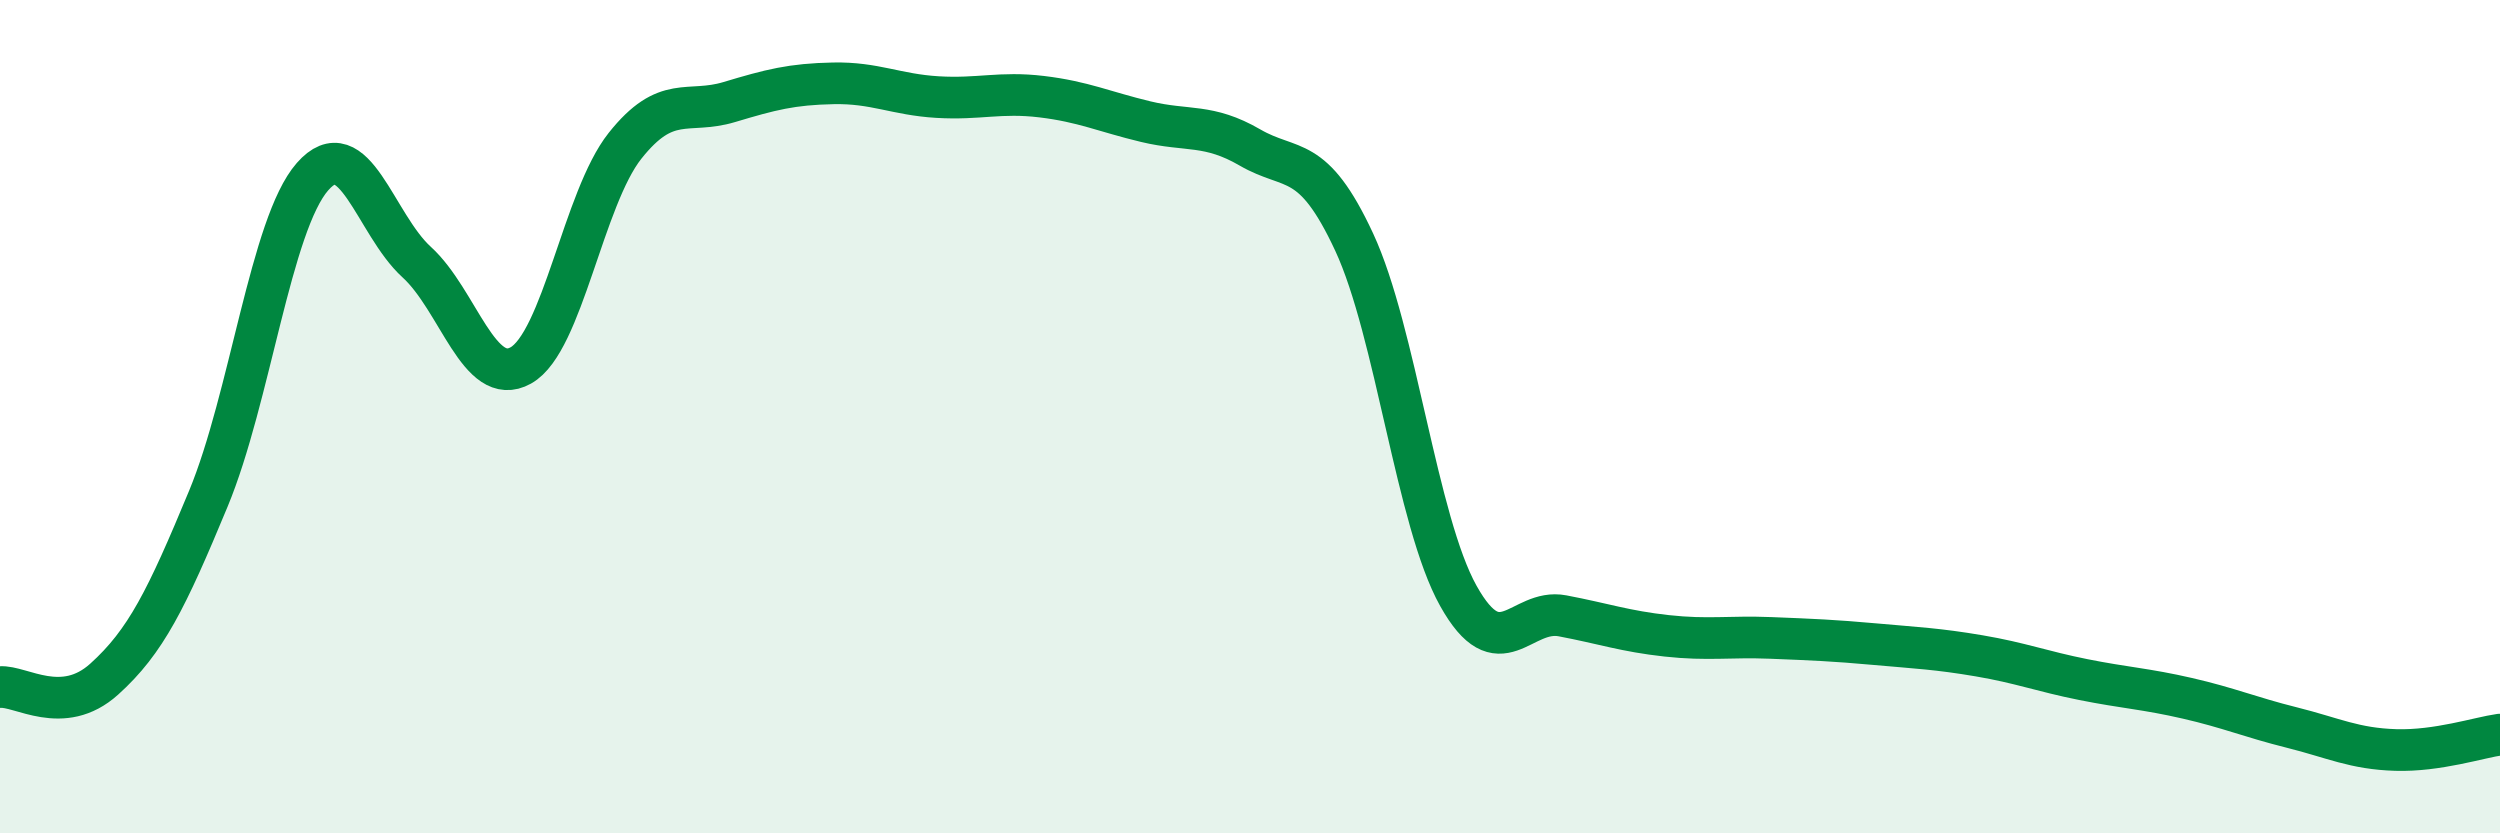 
    <svg width="60" height="20" viewBox="0 0 60 20" xmlns="http://www.w3.org/2000/svg">
      <path
        d="M 0,16.49 C 0.5,16.45 1.5,17.2 2.5,16.3 C 3.5,15.4 4,14.38 5,11.97 C 6,9.56 6.5,5.38 7.5,4.24 C 8.5,3.1 9,5.38 10,6.29 C 11,7.2 11.5,9.33 12.5,8.77 C 13.5,8.21 14,4.76 15,3.5 C 16,2.24 16.5,2.75 17.5,2.45 C 18.5,2.15 19,2.02 20,2 C 21,1.98 21.5,2.27 22.5,2.33 C 23.5,2.39 24,2.2 25,2.32 C 26,2.44 26.5,2.68 27.5,2.92 C 28.5,3.16 29,2.96 30,3.54 C 31,4.12 31.5,3.66 32.5,5.81 C 33.5,7.96 34,12.51 35,14.3 C 36,16.09 36.5,14.59 37.5,14.78 C 38.5,14.97 39,15.15 40,15.26 C 41,15.37 41.5,15.27 42.5,15.31 C 43.5,15.35 44,15.37 45,15.46 C 46,15.55 46.5,15.57 47.5,15.74 C 48.5,15.91 49,16.11 50,16.31 C 51,16.51 51.5,16.53 52.5,16.76 C 53.5,16.99 54,17.21 55,17.46 C 56,17.71 56.5,17.97 57.5,18 C 58.5,18.03 59.5,17.7 60,17.63L60 20L0 20Z"
        fill="#008740"
        opacity="0.1"
        stroke-linecap="round"
        stroke-linejoin="round"
      />
      <path
        d="M 0,16.49 C 0.5,16.45 1.5,17.2 2.5,16.3 C 3.5,15.4 4,14.38 5,11.97 C 6,9.56 6.5,5.38 7.5,4.24 C 8.5,3.1 9,5.38 10,6.29 C 11,7.2 11.5,9.33 12.5,8.77 C 13.5,8.21 14,4.76 15,3.5 C 16,2.24 16.5,2.75 17.5,2.45 C 18.5,2.15 19,2.02 20,2 C 21,1.98 21.5,2.27 22.5,2.33 C 23.5,2.39 24,2.2 25,2.32 C 26,2.44 26.5,2.68 27.5,2.92 C 28.5,3.16 29,2.96 30,3.54 C 31,4.12 31.5,3.66 32.5,5.81 C 33.5,7.96 34,12.51 35,14.3 C 36,16.09 36.5,14.59 37.5,14.78 C 38.5,14.97 39,15.15 40,15.26 C 41,15.37 41.5,15.27 42.5,15.31 C 43.5,15.35 44,15.37 45,15.46 C 46,15.55 46.5,15.57 47.5,15.74 C 48.5,15.91 49,16.11 50,16.31 C 51,16.51 51.5,16.53 52.5,16.76 C 53.5,16.99 54,17.21 55,17.46 C 56,17.71 56.5,17.97 57.5,18 C 58.5,18.03 59.5,17.7 60,17.63"
        stroke="#008740"
        stroke-width="1"
        fill="none"
        stroke-linecap="round"
        stroke-linejoin="round"
      />
    </svg>
  